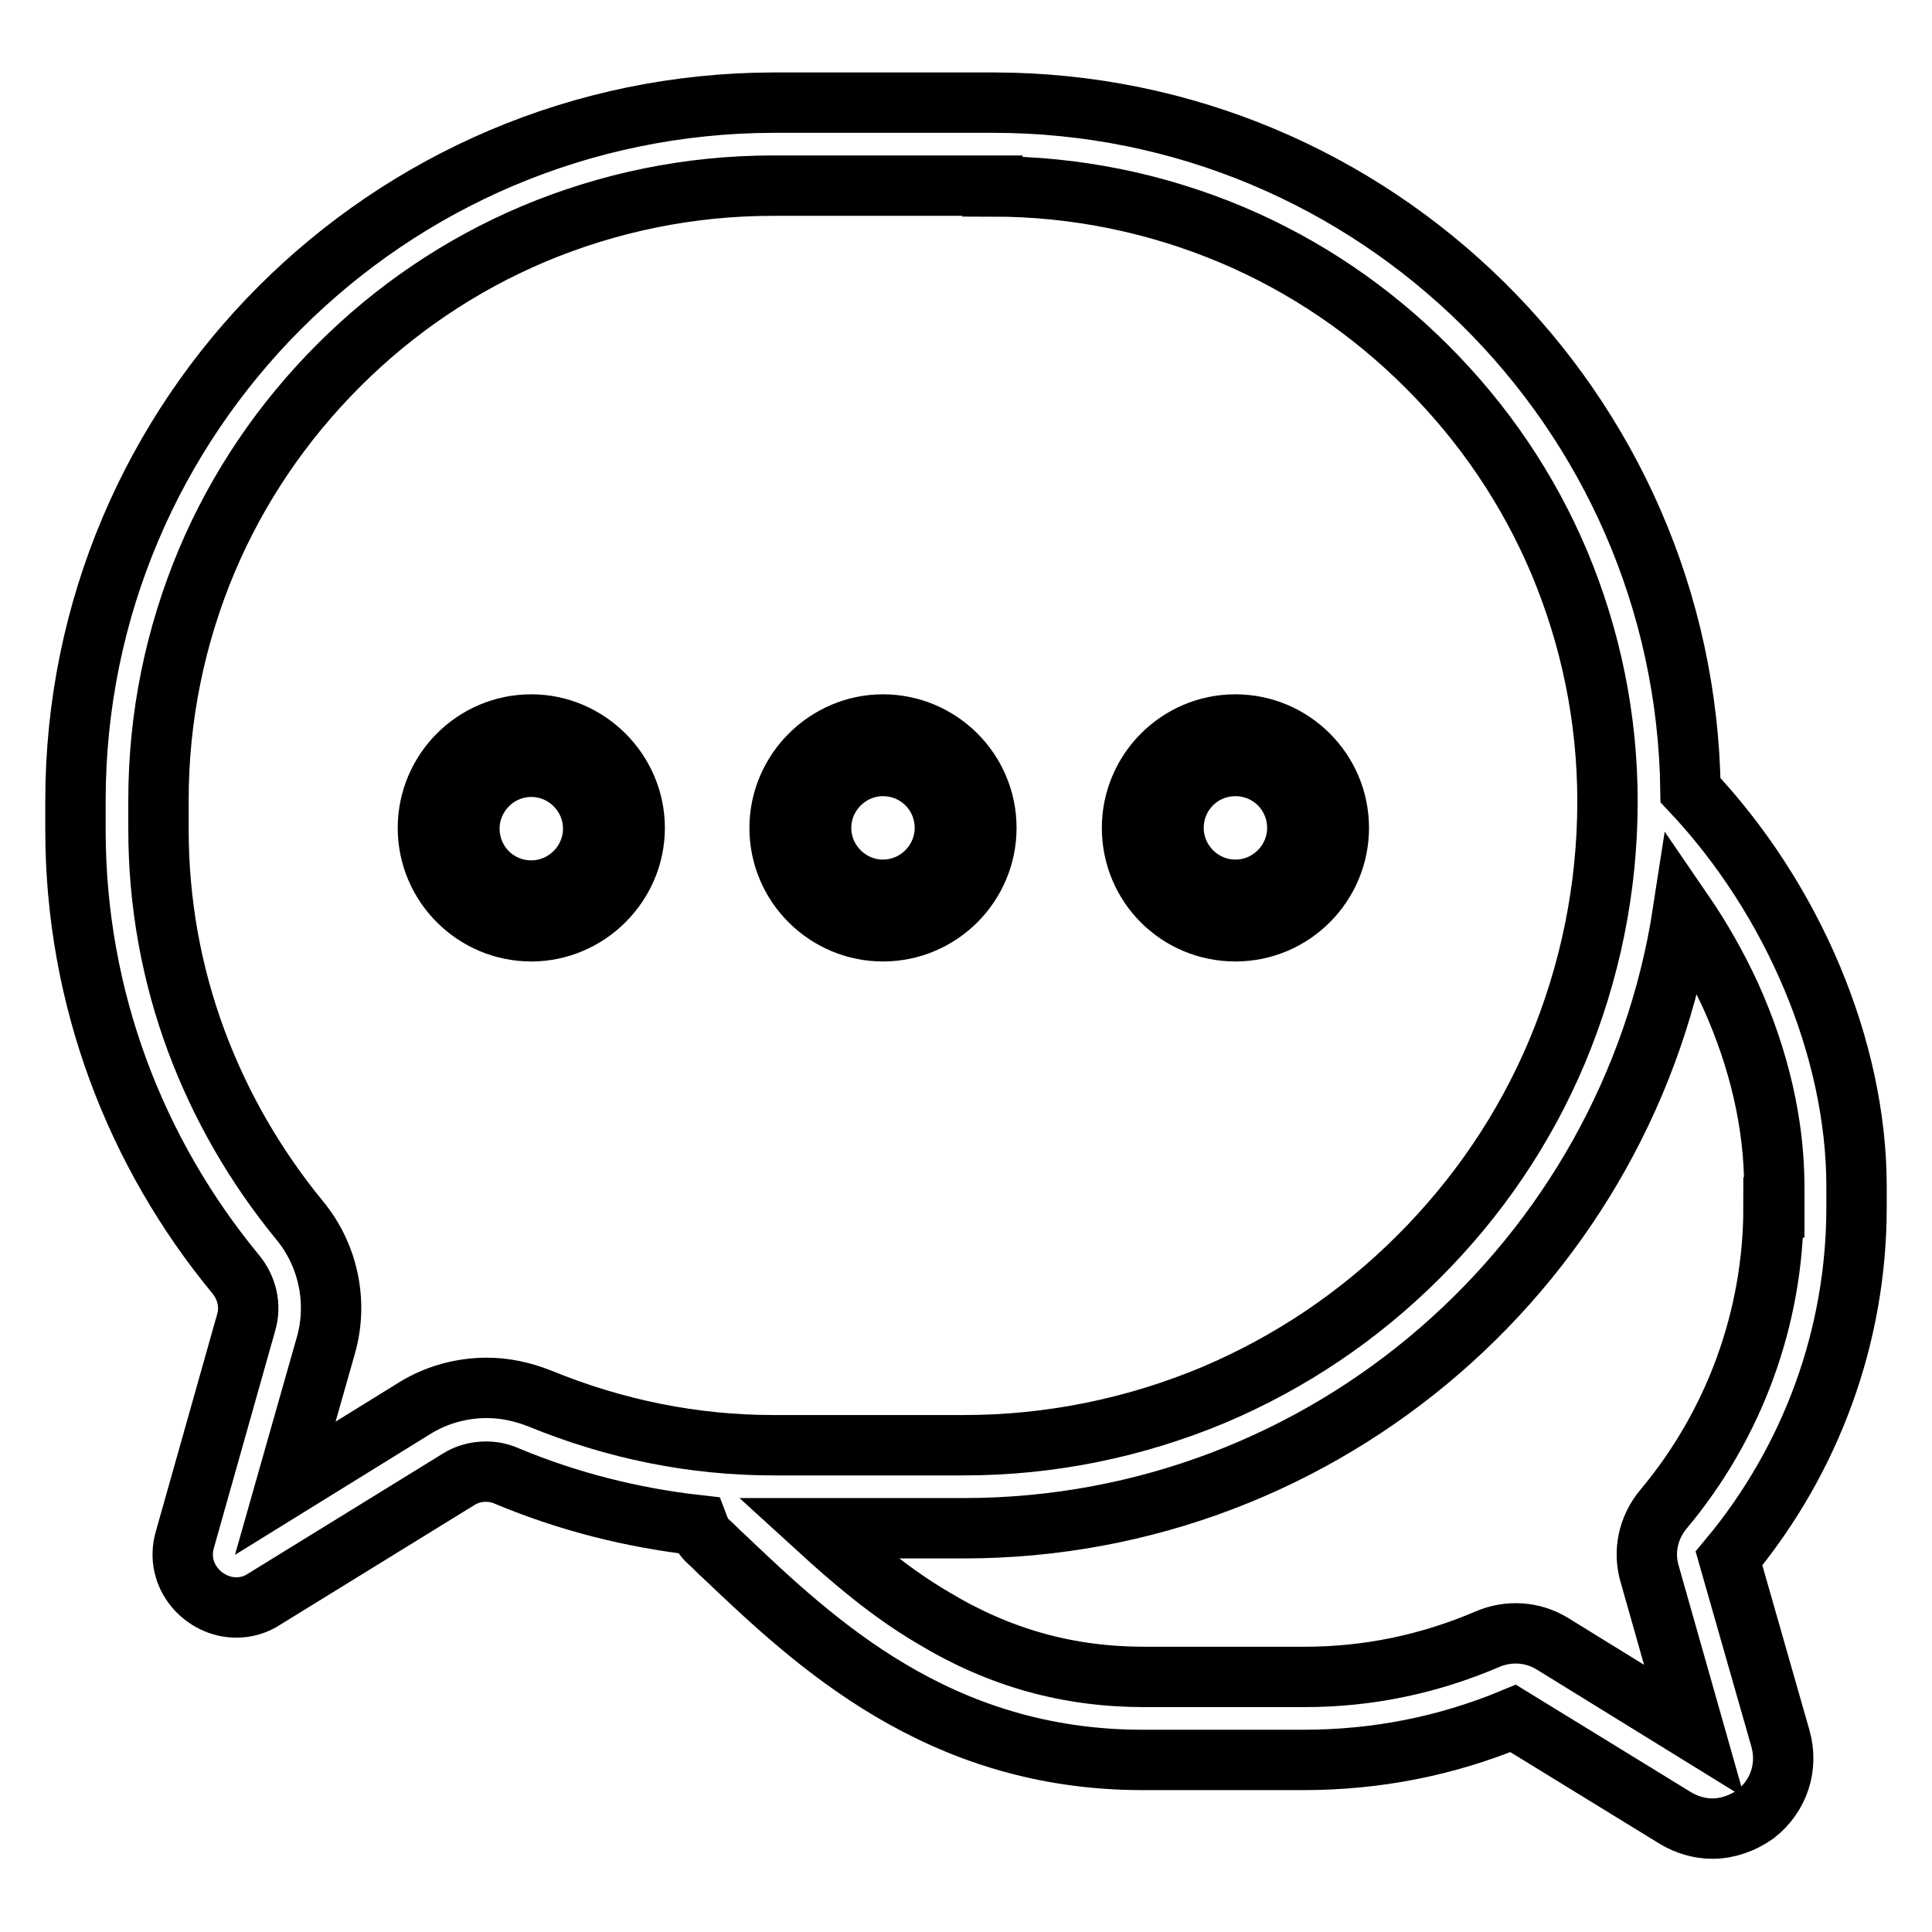 <?xml version="1.0" encoding="utf-8"?>
<!-- Svg Vector Icons : http://www.onlinewebfonts.com/icon -->
<!DOCTYPE svg PUBLIC "-//W3C//DTD SVG 1.1//EN" "http://www.w3.org/Graphics/SVG/1.1/DTD/svg11.dtd">
<svg version="1.1" xmlns="http://www.w3.org/2000/svg" xmlns:xlink="http://www.w3.org/1999/xlink" x="0px" y="0px" viewBox="0 0 256 256" enable-background="new 0 0 256 256" xml:space="preserve">
<g> <path stroke-width="8" fill-opacity="0" stroke="#000000"  d="M246,157.2c0-18.2-8.4-38.1-22-52.5c-0.7-50.4-41.8-91.1-92.4-91.1h-29.1C51.4,13.7,10,55.1,10,106.1v3.9 c0,22.3,8,42.8,21.2,58.8c1.5,1.8,2.1,4.2,1.4,6.5L24.5,204c-1.4,4.8,2.5,9,6.8,9c1.2,0,2.5-0.3,3.7-1.1L60.8,196 c1.1-0.7,2.4-1,3.6-1c1,0,1.9,0.2,2.8,0.6c7.9,3.3,16.4,5.5,25.3,6.5c0.3,0.8,0.7,1.6,1.4,2.2c0.7,0.6,1.3,1.3,2,1.9 c12,11.4,28.4,27,55.5,27h21.3c9.6,0,18.9-1.8,27.8-5.5l21.5,13.2c1.5,0.9,3.2,1.4,4.9,1.4c2,0,4-0.7,5.7-1.9 c3.1-2.4,4.4-6.3,3.3-10.1l-6.8-23.8C240,193.4,246,177,246,160L246,157.2L246,157.2z M64.5,183.9c-3.3,0-6.6,0.9-9.4,2.6 l-17.3,10.7l5.4-19c1.6-5.7,0.3-11.9-3.5-16.5c-5.9-7.2-10.5-15.2-13.7-23.8c-3.3-8.9-5-18.3-5-28v-3.9c0-11,2.2-21.7,6.4-31.7 c4.1-9.7,10-18.4,17.5-25.9C52.3,41,61,35.1,70.7,31c10-4.2,20.7-6.4,31.7-6.4h29.1v0.1c11,0,21.7,2.2,31.7,6.4 c9.7,4.1,18.4,10,25.9,17.5c7.5,7.5,13.4,16.2,17.5,25.9c4.2,10,6.4,20.7,6.4,31.7c0,11.5-2.3,22.7-6.7,33.2 c-4.3,10.2-10.5,19.3-18.3,27.1c-7.9,7.9-17,14-27.1,18.3c-10.5,4.4-21.7,6.7-33.2,6.7h-25.2c-10.6,0-21-2.1-31-6.2 C69.2,184.4,66.9,183.9,64.5,183.9L64.5,183.9z M235,160c0,14.6-5.2,28.8-14.6,40l0,0c-2,2.4-2.7,5.6-1.8,8.6l5.9,20.8l-18.8-11.6 c-2.6-1.6-5.8-1.8-8.6-0.6c-7.7,3.3-15.8,5-24.2,5h-21.3c-10,0-19.1-2.5-27.9-7.8c-5.8-3.4-10.8-7.7-15.4-11.9h19.4 c48.2,0,88.2-35.5,95.3-81.7c2.4,3.5,4.5,7.2,6.3,11.1c3.8,8.4,5.8,17.1,5.8,25.3V160L235,160z M70.4,96c-7.6,0-13.7,6.2-13.7,13.7 c0,7.6,6.2,13.7,13.7,13.7s13.7-6.2,13.7-13.7C84.1,102.2,77.9,96,70.4,96z M70.4,118c-4.6,0-8.2-3.7-8.2-8.2s3.7-8.2,8.2-8.2 s8.2,3.7,8.2,8.2S74.9,118,70.4,118z M117,123.4c7.6,0,13.7-6.2,13.7-13.7c0-7.6-6.2-13.7-13.7-13.7s-13.7,6.2-13.7,13.7 C103.3,117.3,109.5,123.4,117,123.4z M117,101.5c4.6,0,8.2,3.7,8.2,8.2s-3.7,8.2-8.2,8.2s-8.2-3.7-8.2-8.2S112.5,101.5,117,101.5z  M163.7,123.4c7.6,0,13.7-6.2,13.7-13.7c0-7.6-6.2-13.7-13.7-13.7c-7.6,0-13.7,6.2-13.7,13.7C150,117.3,156.1,123.4,163.7,123.4z  M163.7,101.5c4.6,0,8.2,3.7,8.2,8.2s-3.7,8.2-8.2,8.2s-8.2-3.7-8.2-8.2S159.1,101.5,163.7,101.5z"/></g>
</svg>